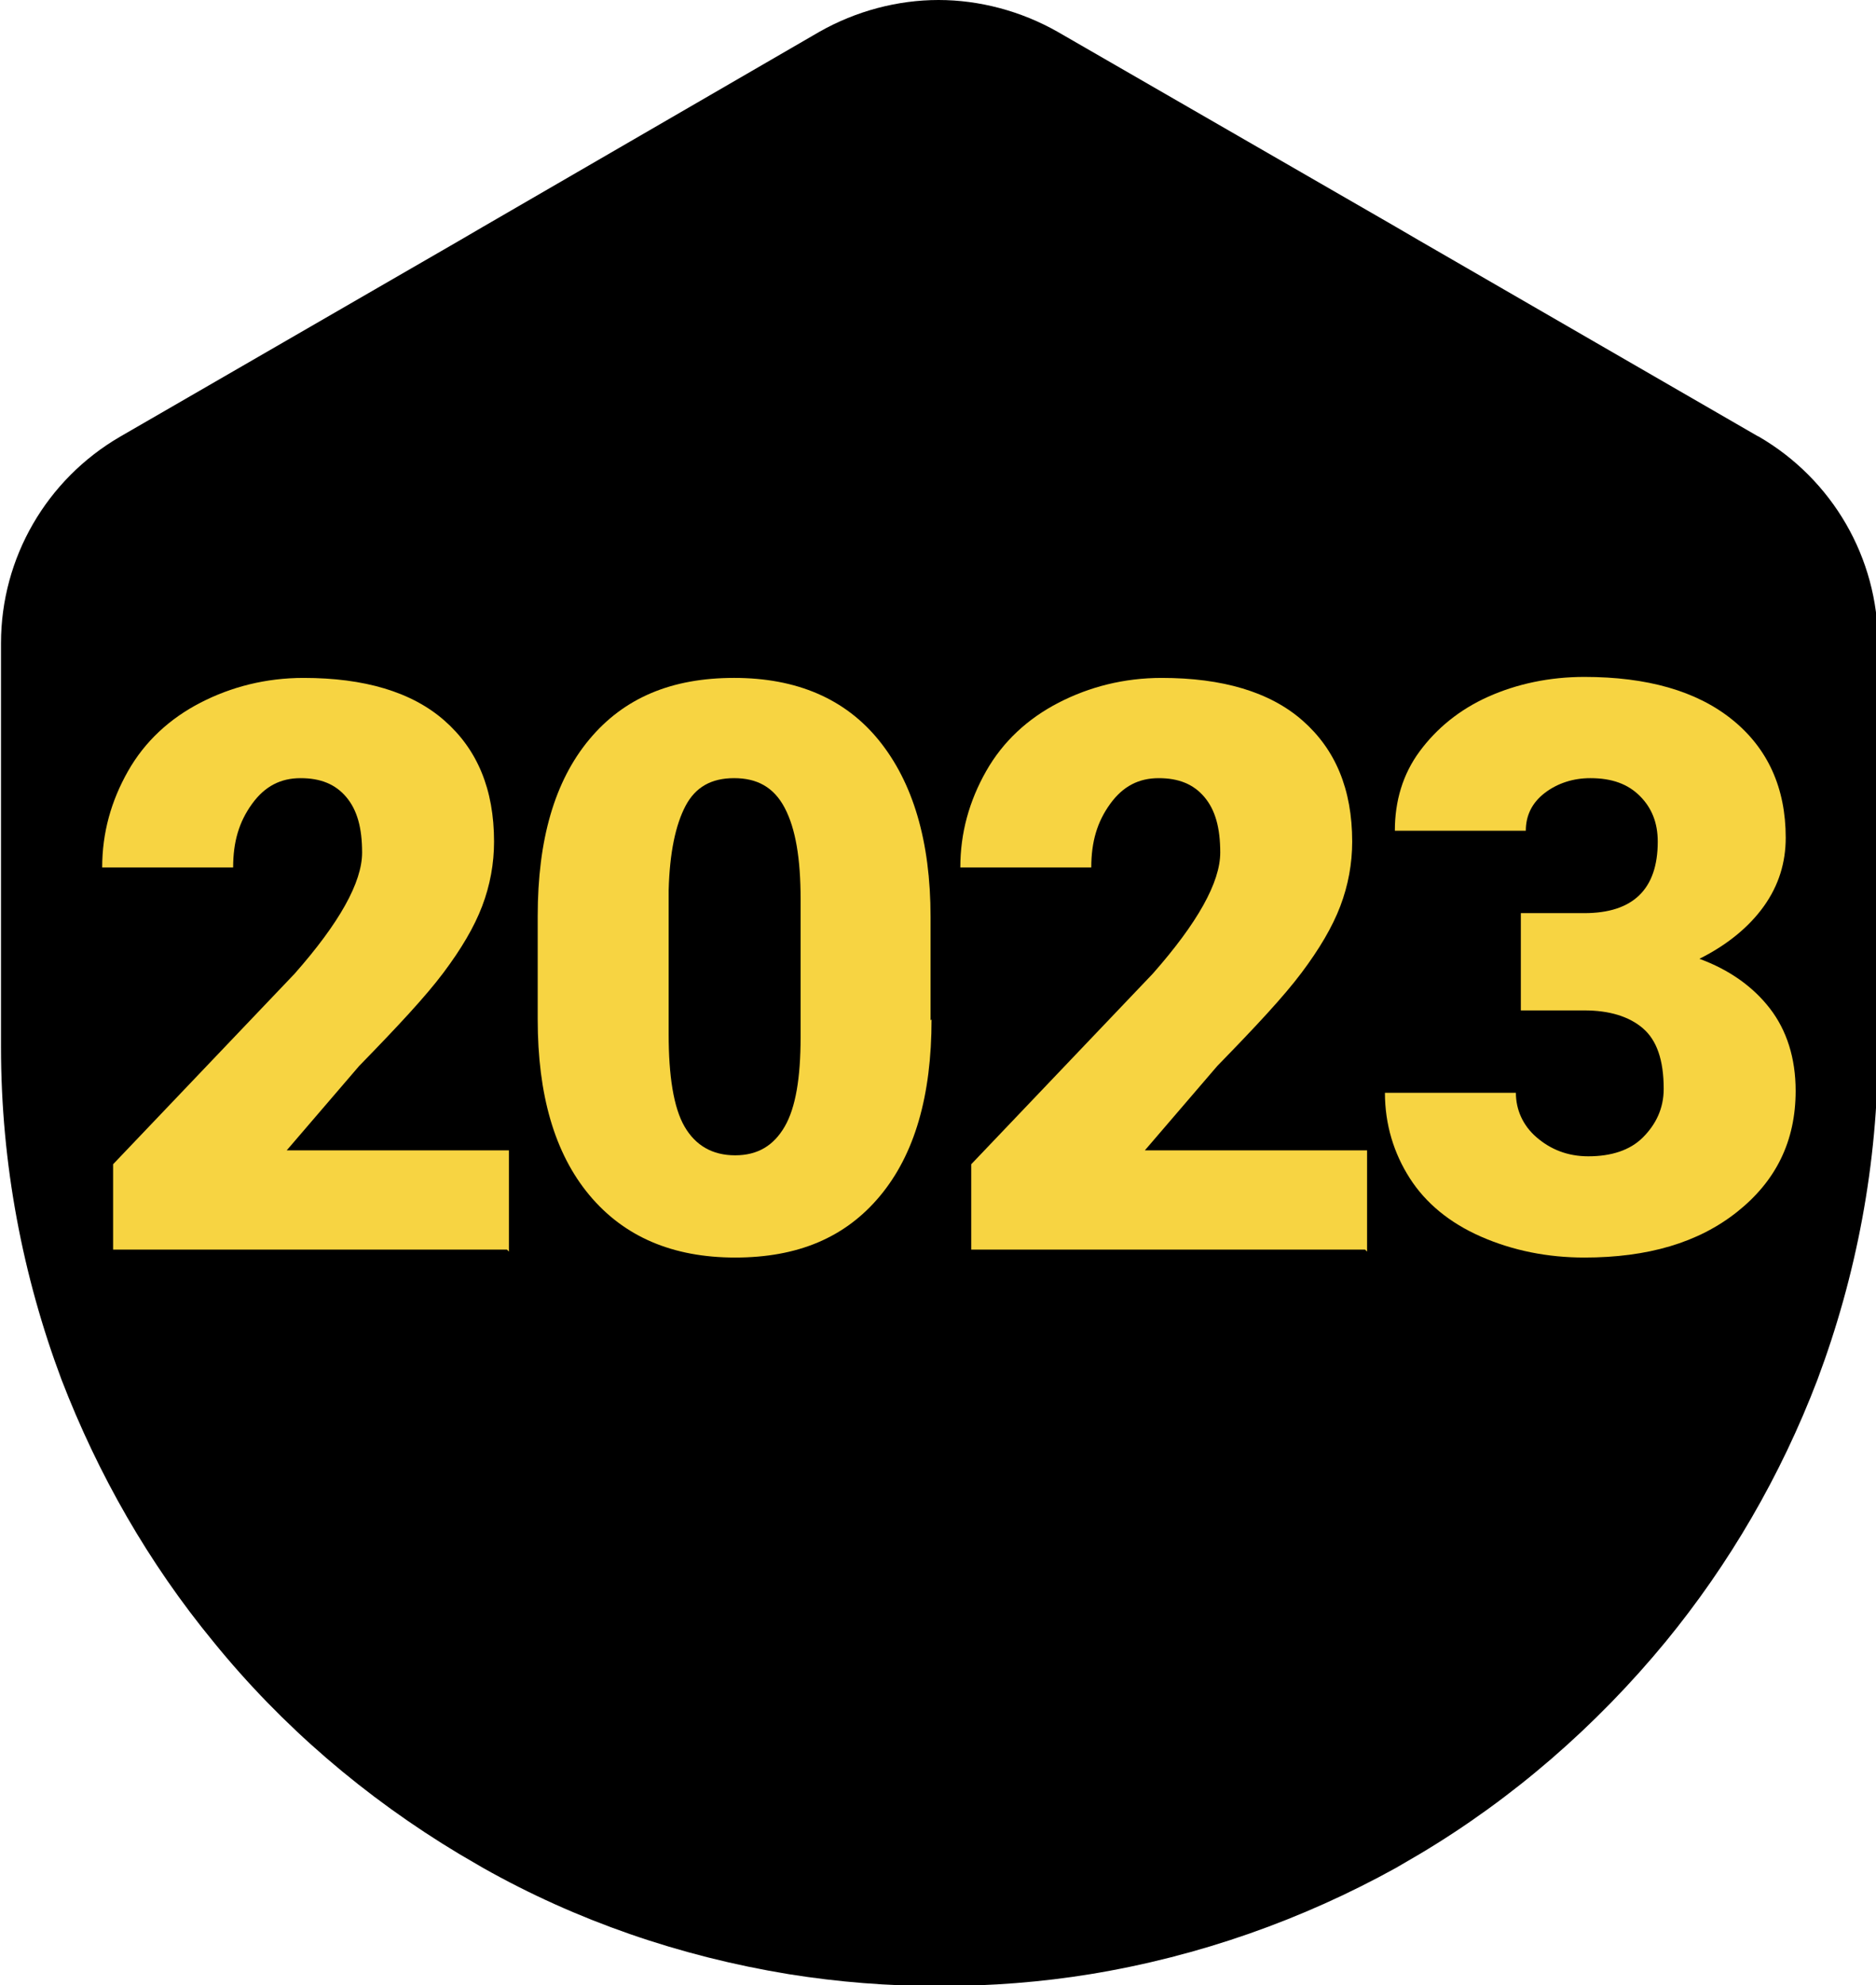 <?xml version="1.0" encoding="UTF-8"?><svg id="_レイヤー_2" xmlns="http://www.w3.org/2000/svg" width="18.91" height="20" viewBox="0 0 18.91 20"><g id="_アイコン"><g><path d="m17.71,4.39l-3.41-1.97-.24-.14-3.4-1.96c-.37-.21-.79-.32-1.2-.32s-.83.11-1.2.32l-3.4,1.97-.24.14-3.41,1.97c-.74.43-1.2,1.22-1.2,2.08v4.07c0,1.18.22,2.31.61,3.35.37.96.88,1.85,1.53,2.64.69.85,1.53,1.57,2.48,2.14l.24.14c.94.53,1.98.89,3.08,1.07.5.08,1,.12,1.52.12s1.03-.04,1.52-.12c1.1-.18,2.14-.55,3.08-1.07l.24-.14c.94-.56,1.78-1.29,2.48-2.14.64-.78,1.16-1.67,1.53-2.64.39-1.04.61-2.17.61-3.35v-4.07c0-.86-.46-1.65-1.2-2.08Z"/><g><path d="m5.11,12.59H1.14v-.86l1.83-1.92c.45-.51.68-.92.68-1.22,0-.25-.05-.43-.16-.56s-.26-.19-.46-.19-.36.08-.49.26-.19.38-.19.64h-1.32c0-.35.09-.67.26-.97s.42-.53.73-.69.66-.25,1.04-.25c.61,0,1.09.14,1.42.43s.5.69.5,1.22c0,.22-.04.44-.12.65s-.21.43-.39.67-.46.54-.85.94l-.73.85h2.24v1.02Z" style="fill:#f7d442;"/><path d="m9.39,10.27c0,.77-.17,1.36-.52,1.78s-.83.62-1.46.62-1.12-.21-1.47-.63-.52-1.01-.52-1.77v-1.04c0-.77.17-1.36.52-1.78s.83-.62,1.46-.62,1.12.21,1.46.63.52,1.01.52,1.78v1.04Zm-1.32-1.21c0-.41-.05-.71-.16-.92s-.28-.3-.51-.3-.39.09-.49.28-.16.47-.17.85v1.45c0,.42.05.74.16.93s.28.29.51.29.39-.1.5-.29.16-.49.16-.9v-1.41Z" style="fill:#f7d442;"/><path d="m13.76,12.59h-3.97v-.86l1.83-1.92c.45-.51.68-.92.68-1.22,0-.25-.05-.43-.16-.56s-.26-.19-.46-.19-.36.08-.49.26-.19.38-.19.64h-1.32c0-.35.09-.67.26-.97s.42-.53.73-.69.66-.25,1.04-.25c.61,0,1.09.14,1.42.43s.5.69.5,1.22c0,.22-.04.44-.12.65s-.21.43-.39.67-.46.54-.85.94l-.73.85h2.24v1.02Z" style="fill:#f7d442;"/><path d="m15.35,9.2h.62c.49,0,.74-.24.74-.72,0-.19-.06-.34-.18-.46s-.28-.18-.5-.18c-.17,0-.33.05-.46.15s-.19.23-.19.38h-1.32c0-.3.08-.57.25-.8s.4-.42.69-.55.62-.2.97-.2c.63,0,1.13.14,1.49.43s.54.69.54,1.19c0,.25-.07.48-.22.69s-.37.39-.65.53c.3.11.54.28.71.5s.26.5.26.83c0,.51-.2.91-.59,1.22s-.9.46-1.54.46c-.37,0-.72-.07-1.04-.21s-.56-.34-.72-.59-.25-.54-.25-.86h1.32c0,.17.07.33.21.45s.31.19.52.19c.23,0,.42-.06.55-.19s.21-.29.21-.49c0-.29-.07-.49-.21-.61s-.34-.18-.59-.18h-.64v-.98Z" style="fill:#f7d442;"/></g></g></g></svg>